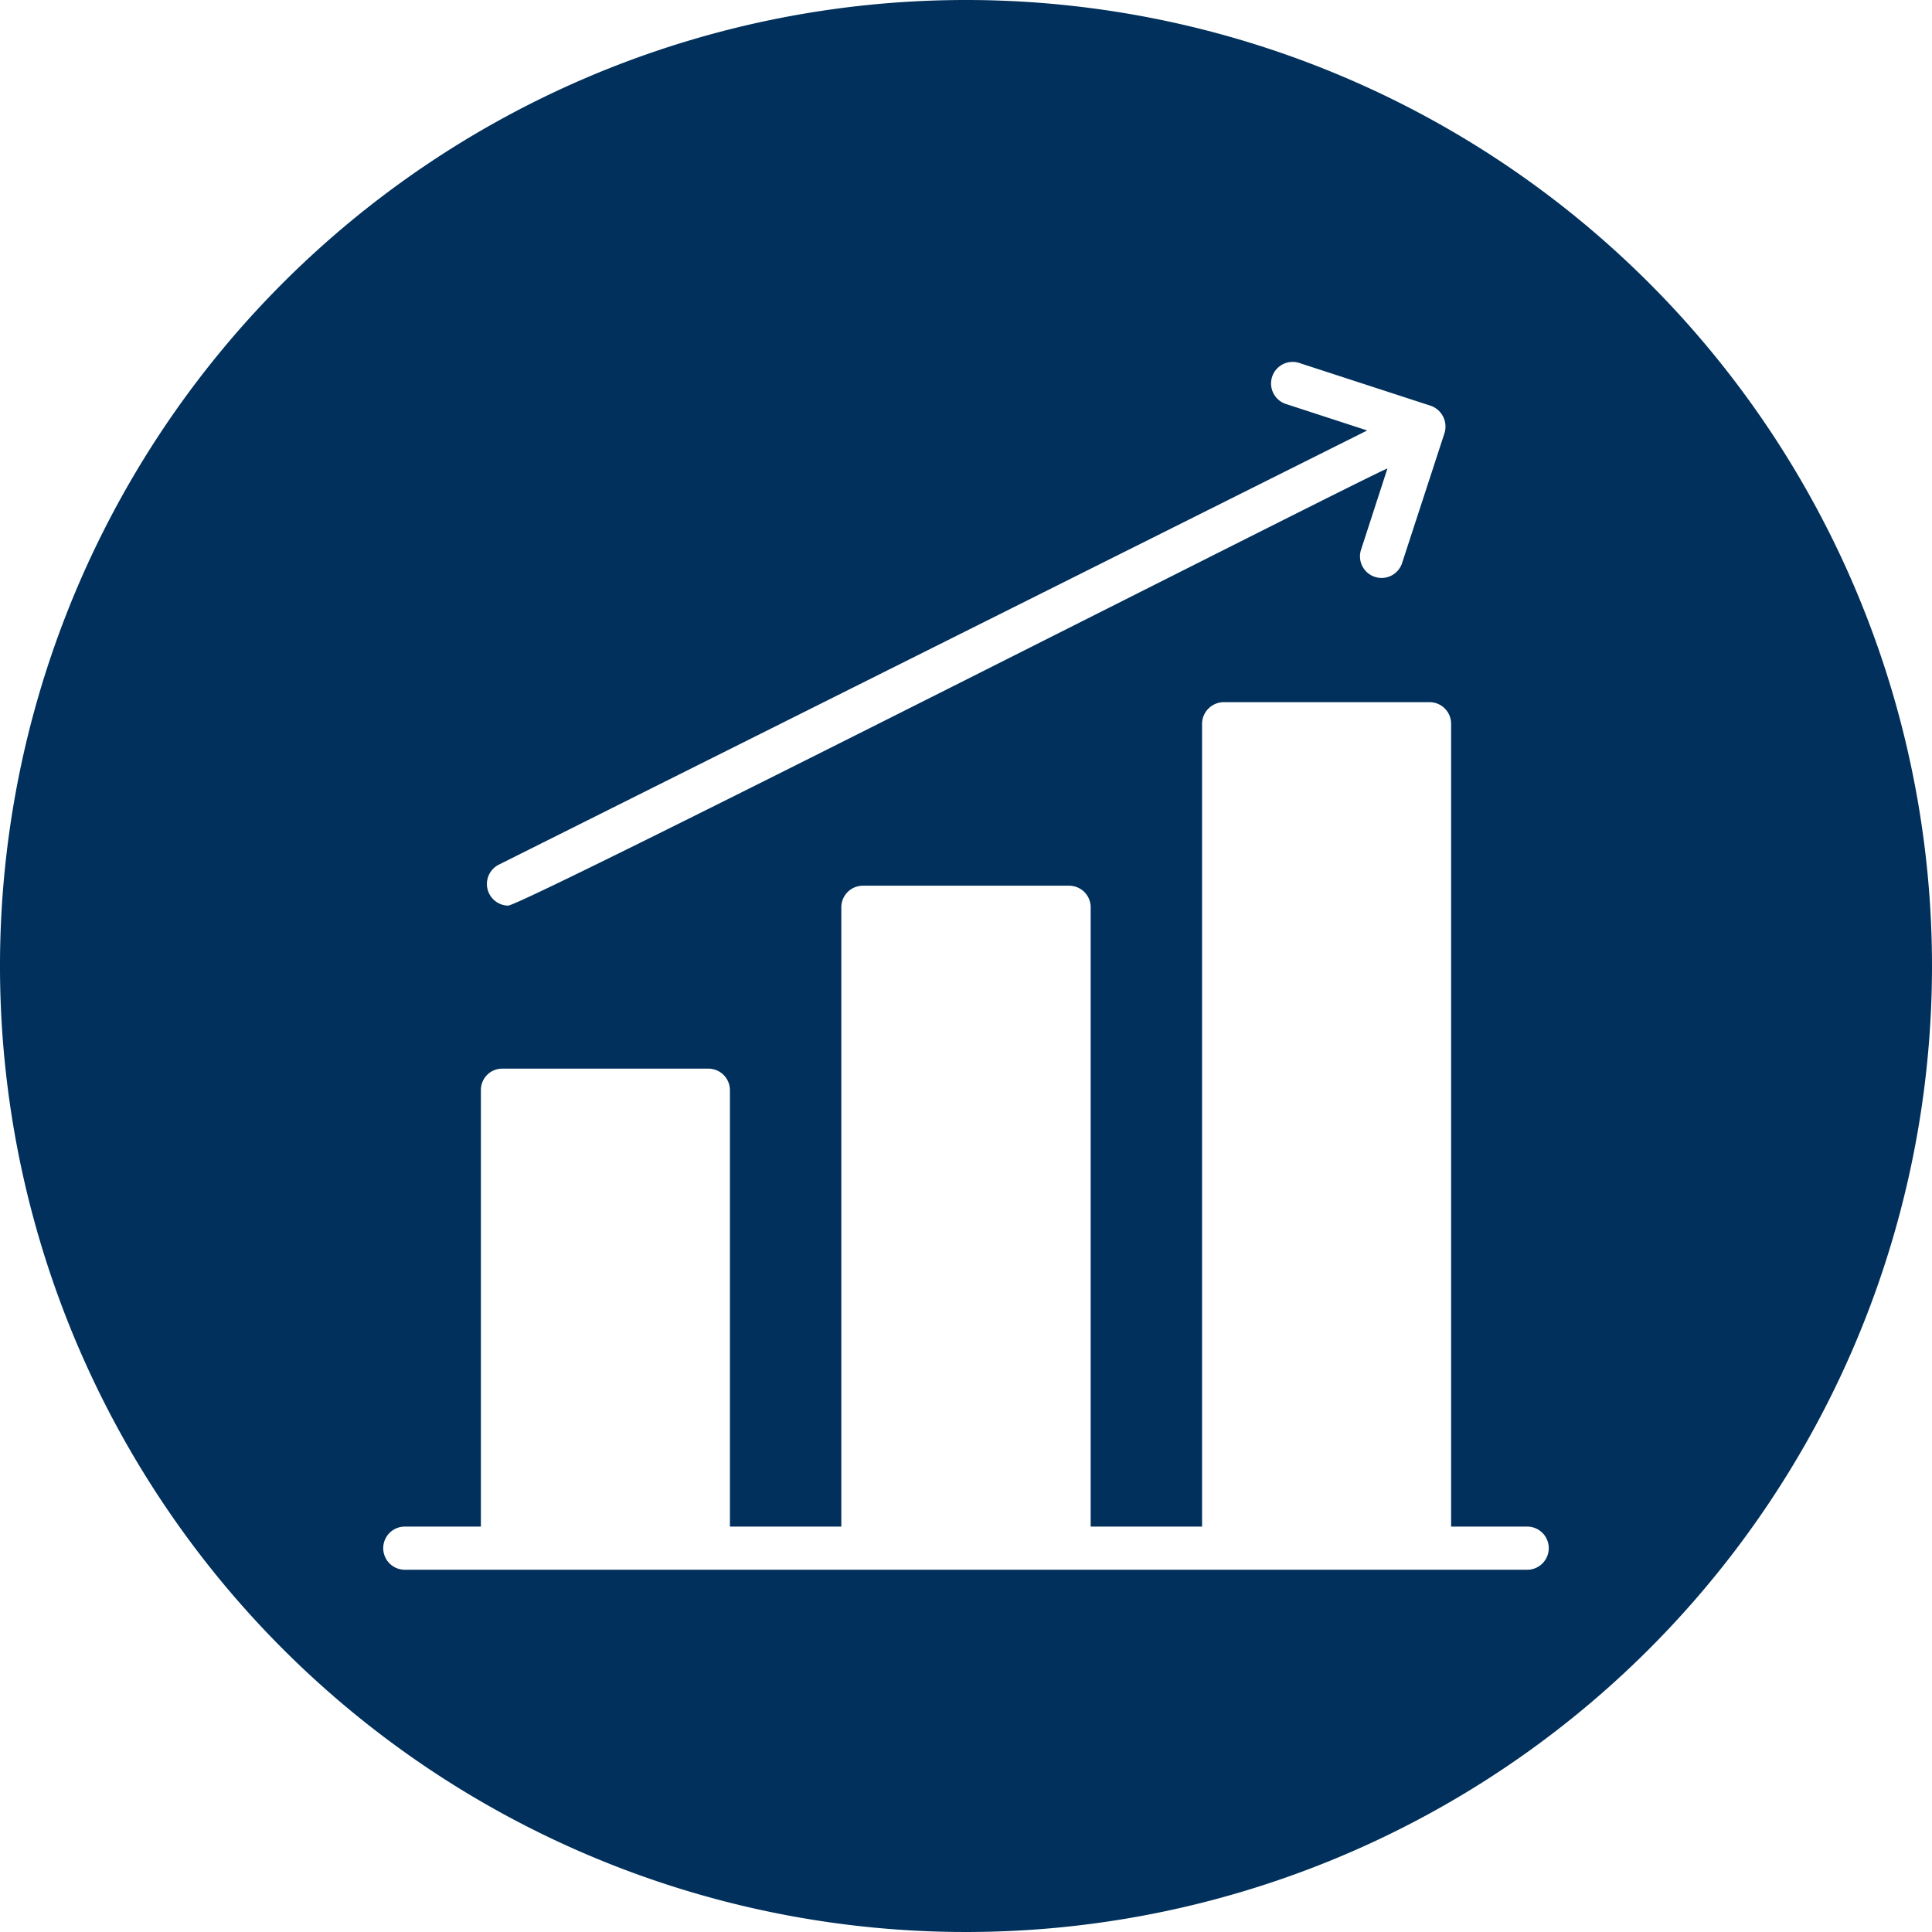 <svg xmlns="http://www.w3.org/2000/svg" xmlns:xlink="http://www.w3.org/1999/xlink" xmlns:svgjs="http://svgjs.dev/svgjs" id="Circular_Glyph" height="300" viewBox="0 0 64 64" width="300" data-name="Circular Glyph"><g width="100%" height="100%" transform="matrix(1,0,0,1,0,0)"><path d="m32 0a32 32 0 1 0 32 32 32.004 32.004 0 0 0 -32-32zm-15.49 28.65 28.78-14.39-2.67-.87a.715.715 0 1 1 .44-1.36l4.33 1.41a.729.729 0 0 1 .46.91l-1.41 4.32a.715.715 0 0 1 -1.36-.44l.88-2.71c-.36.09-28.62 14.48-29.13 14.48a.717.717 0 0 1 -.32-1.35zm34.08 23.35h-37.18a.715.715 0 0 1 0-1.43h2.52v-14.46a.706.706 0 0 1 .71-.71h6.82a.715.715 0 0 1 .72.71v14.46h3.69v-20.52a.715.715 0 0 1 .72-.71h6.82a.715.715 0 0 1 .72.71v20.52h3.69v-26.59a.723.723 0 0 1 .72-.72h6.82a.715.715 0 0 1 .71.72v26.59h2.52a.715.715 0 0 1 0 1.43z" fill="#00305b" fill-opacity="1" data-original-color="#000000ff" stroke="none" stroke-opacity="1"></path></g></svg>